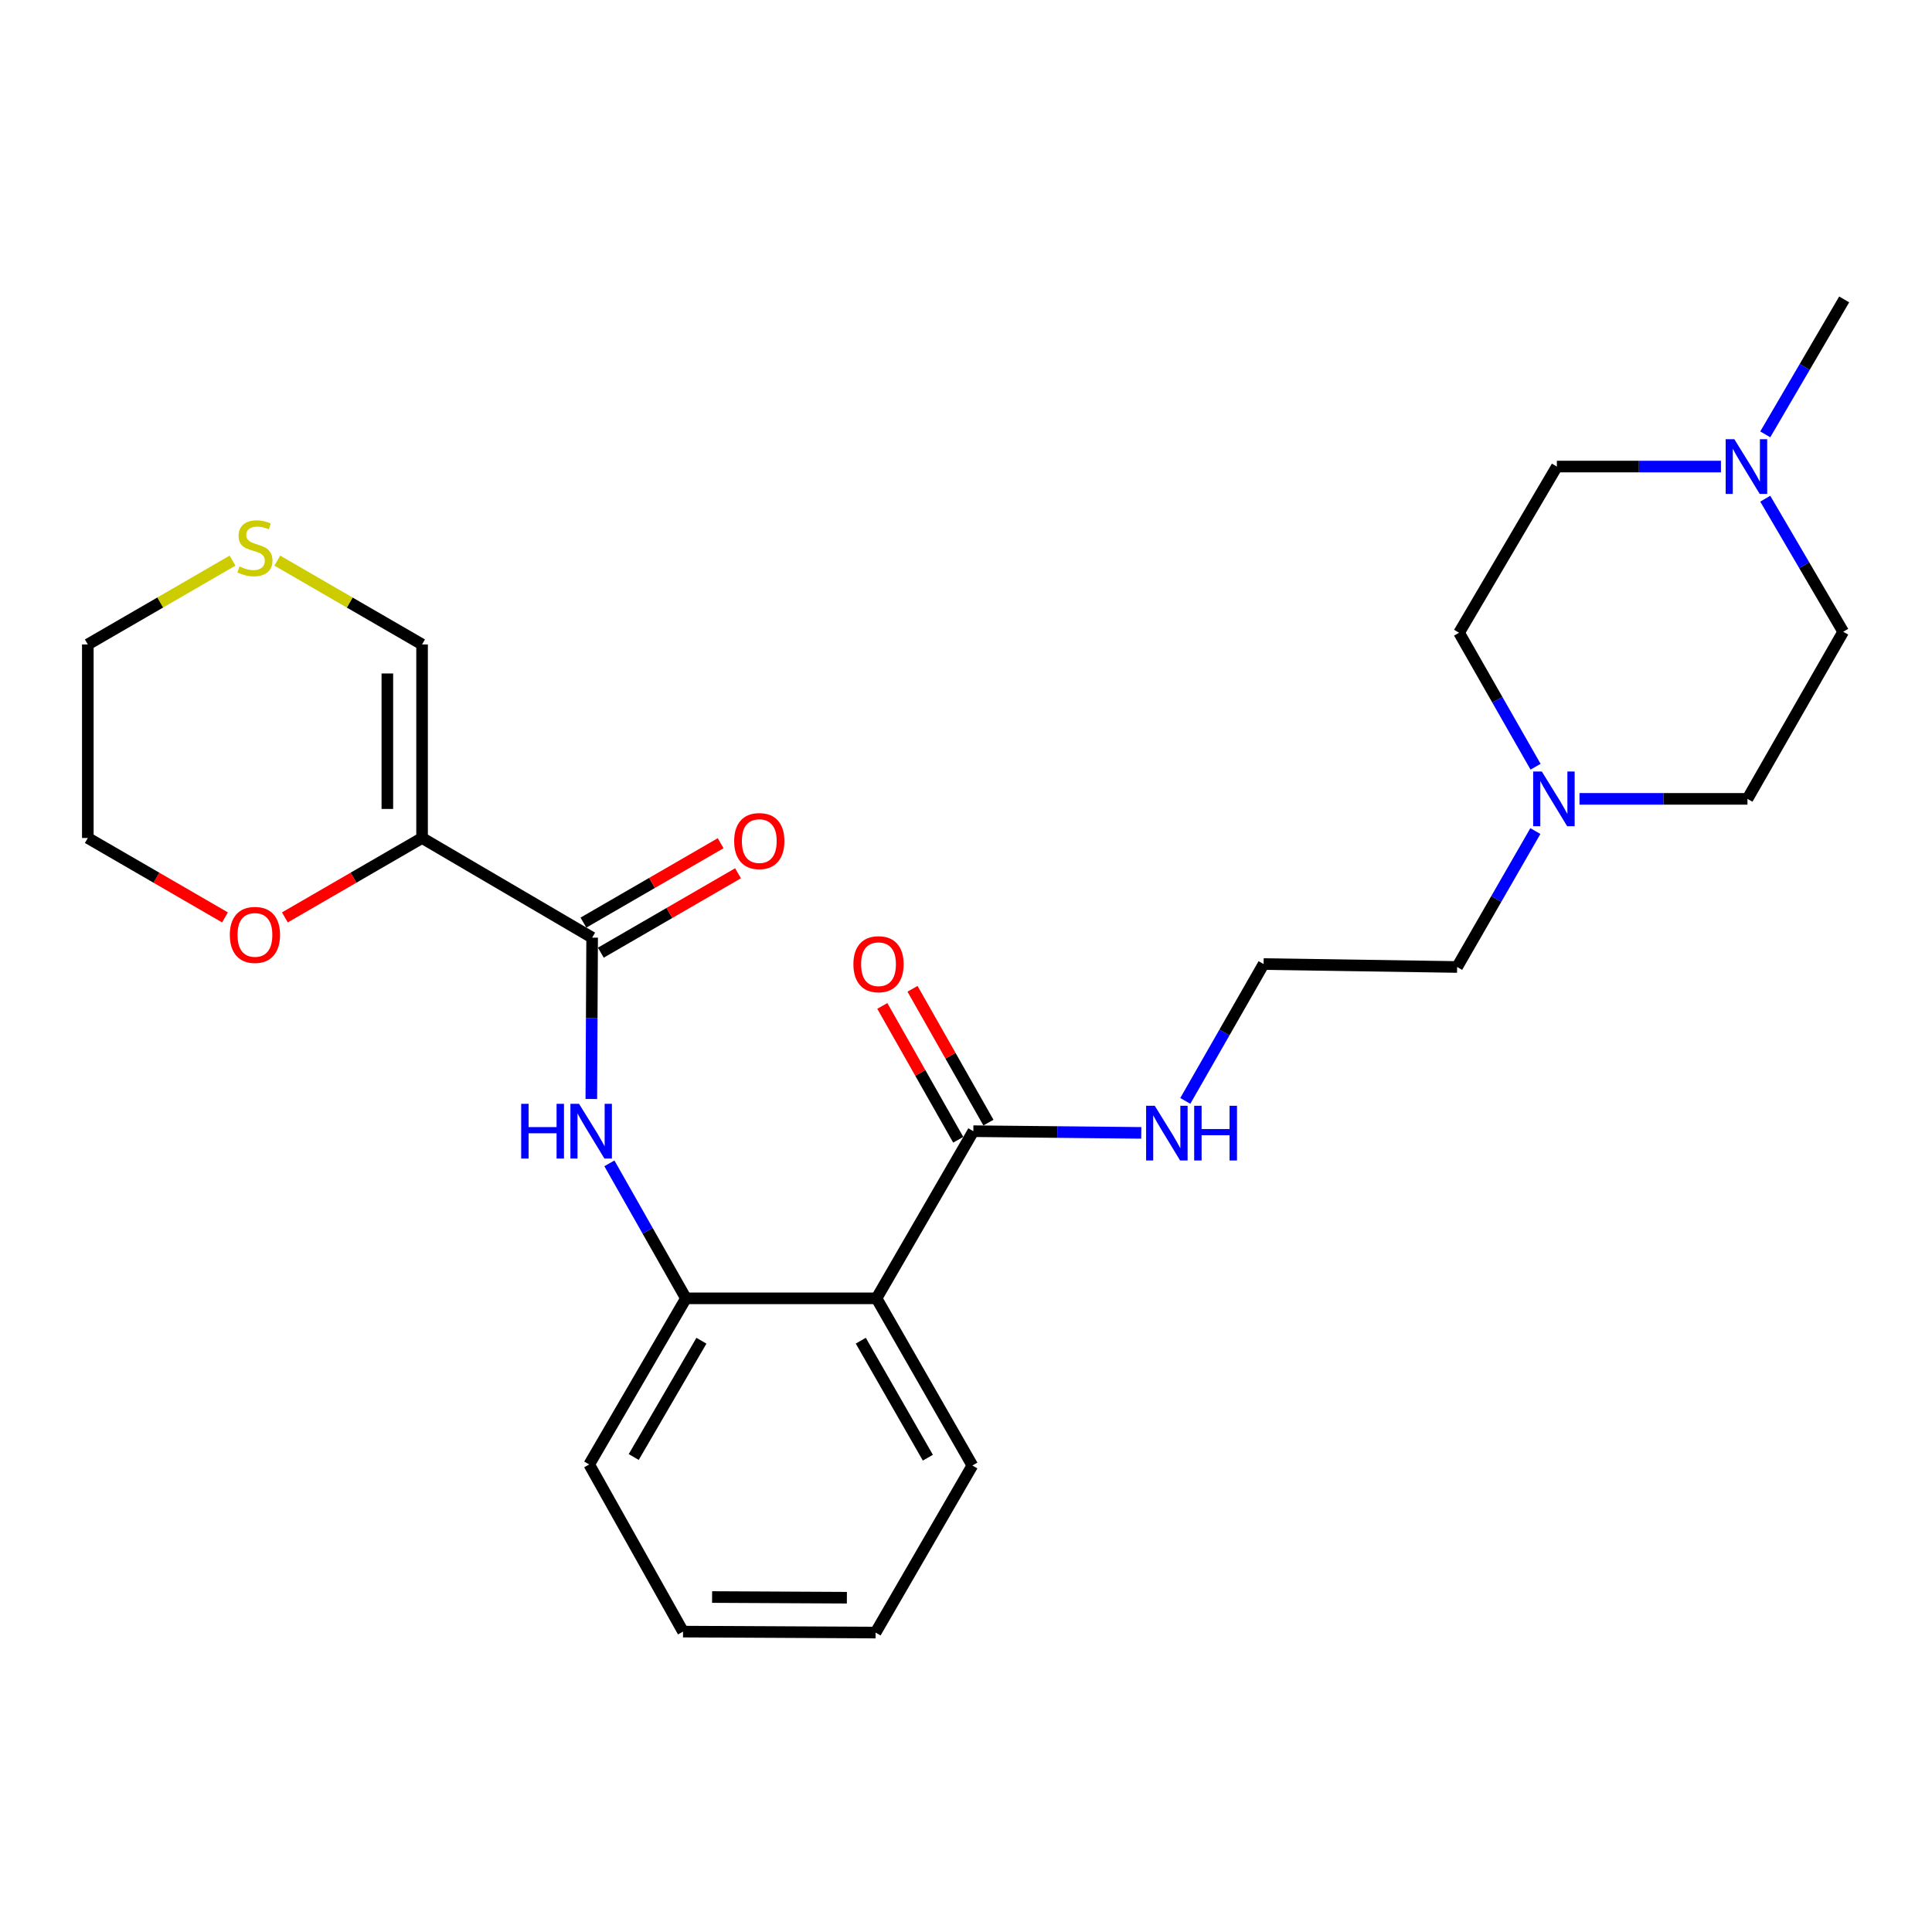 <?xml version='1.0' encoding='iso-8859-1'?>
<svg version='1.1' baseProfile='full'
              xmlns='http://www.w3.org/2000/svg'
                      xmlns:rdkit='http://www.rdkit.org/xml'
                      xmlns:xlink='http://www.w3.org/1999/xlink'
                  xml:space='preserve'
width='1000px' height='1000px' viewBox='0 0 1000 1000'>
<!-- END OF HEADER -->
<rect style='opacity:1.0;fill:#FFFFFF;stroke:none' width='1000' height='1000' x='0' y='0'> </rect>
<path class='bond-0' d='M 218.464,433.74 L 306.491,485.322' style='fill:none;fill-rule:evenodd;stroke:#000000;stroke-width:6px;stroke-linecap:butt;stroke-linejoin:miter;stroke-opacity:1' />
<path class='bond-7' d='M 218.464,433.74 L 218.464,333.561' style='fill:none;fill-rule:evenodd;stroke:#000000;stroke-width:6px;stroke-linecap:butt;stroke-linejoin:miter;stroke-opacity:1' />
<path class='bond-7' d='M 200.491,418.713 L 200.491,348.588' style='fill:none;fill-rule:evenodd;stroke:#000000;stroke-width:6px;stroke-linecap:butt;stroke-linejoin:miter;stroke-opacity:1' />
<path class='bond-8' d='M 218.464,433.74 L 182.959,454.296' style='fill:none;fill-rule:evenodd;stroke:#000000;stroke-width:6px;stroke-linecap:butt;stroke-linejoin:miter;stroke-opacity:1' />
<path class='bond-8' d='M 182.959,454.296 L 147.453,474.851' style='fill:none;fill-rule:evenodd;stroke:#FF0000;stroke-width:6px;stroke-linecap:butt;stroke-linejoin:miter;stroke-opacity:1' />
<path class='bond-2' d='M 306.491,485.322 L 306.279,527.079' style='fill:none;fill-rule:evenodd;stroke:#000000;stroke-width:6px;stroke-linecap:butt;stroke-linejoin:miter;stroke-opacity:1' />
<path class='bond-2' d='M 306.279,527.079 L 306.067,568.837' style='fill:none;fill-rule:evenodd;stroke:#0000FF;stroke-width:6px;stroke-linecap:butt;stroke-linejoin:miter;stroke-opacity:1' />
<path class='bond-10' d='M 310.993,493.1 L 346.498,472.552' style='fill:none;fill-rule:evenodd;stroke:#000000;stroke-width:6px;stroke-linecap:butt;stroke-linejoin:miter;stroke-opacity:1' />
<path class='bond-10' d='M 346.498,472.552 L 382.004,452.005' style='fill:none;fill-rule:evenodd;stroke:#FF0000;stroke-width:6px;stroke-linecap:butt;stroke-linejoin:miter;stroke-opacity:1' />
<path class='bond-10' d='M 301.99,477.544 L 337.496,456.997' style='fill:none;fill-rule:evenodd;stroke:#000000;stroke-width:6px;stroke-linecap:butt;stroke-linejoin:miter;stroke-opacity:1' />
<path class='bond-10' d='M 337.496,456.997 L 373.001,436.449' style='fill:none;fill-rule:evenodd;stroke:#FF0000;stroke-width:6px;stroke-linecap:butt;stroke-linejoin:miter;stroke-opacity:1' />
<path class='bond-1' d='M 453.69,672.021 L 355.038,672.021' style='fill:none;fill-rule:evenodd;stroke:#000000;stroke-width:6px;stroke-linecap:butt;stroke-linejoin:miter;stroke-opacity:1' />
<path class='bond-4' d='M 453.69,672.021 L 503.794,585.501' style='fill:none;fill-rule:evenodd;stroke:#000000;stroke-width:6px;stroke-linecap:butt;stroke-linejoin:miter;stroke-opacity:1' />
<path class='bond-17' d='M 453.69,672.021 L 503.295,758.541' style='fill:none;fill-rule:evenodd;stroke:#000000;stroke-width:6px;stroke-linecap:butt;stroke-linejoin:miter;stroke-opacity:1' />
<path class='bond-17' d='M 445.539,693.938 L 480.262,754.502' style='fill:none;fill-rule:evenodd;stroke:#000000;stroke-width:6px;stroke-linecap:butt;stroke-linejoin:miter;stroke-opacity:1' />
<path class='bond-3' d='M 315.421,602.148 L 335.229,637.084' style='fill:none;fill-rule:evenodd;stroke:#0000FF;stroke-width:6px;stroke-linecap:butt;stroke-linejoin:miter;stroke-opacity:1' />
<path class='bond-3' d='M 335.229,637.084 L 355.038,672.021' style='fill:none;fill-rule:evenodd;stroke:#000000;stroke-width:6px;stroke-linecap:butt;stroke-linejoin:miter;stroke-opacity:1' />
<path class='bond-20' d='M 355.038,672.021 L 304.974,758.001' style='fill:none;fill-rule:evenodd;stroke:#000000;stroke-width:6px;stroke-linecap:butt;stroke-linejoin:miter;stroke-opacity:1' />
<path class='bond-20' d='M 363.06,693.962 L 328.015,754.148' style='fill:none;fill-rule:evenodd;stroke:#000000;stroke-width:6px;stroke-linecap:butt;stroke-linejoin:miter;stroke-opacity:1' />
<path class='bond-11' d='M 511.611,581.067 L 491.964,546.436' style='fill:none;fill-rule:evenodd;stroke:#000000;stroke-width:6px;stroke-linecap:butt;stroke-linejoin:miter;stroke-opacity:1' />
<path class='bond-11' d='M 491.964,546.436 L 472.318,511.804' style='fill:none;fill-rule:evenodd;stroke:#FF0000;stroke-width:6px;stroke-linecap:butt;stroke-linejoin:miter;stroke-opacity:1' />
<path class='bond-11' d='M 495.978,589.935 L 476.332,555.304' style='fill:none;fill-rule:evenodd;stroke:#000000;stroke-width:6px;stroke-linecap:butt;stroke-linejoin:miter;stroke-opacity:1' />
<path class='bond-11' d='M 476.332,555.304 L 456.686,520.672' style='fill:none;fill-rule:evenodd;stroke:#FF0000;stroke-width:6px;stroke-linecap:butt;stroke-linejoin:miter;stroke-opacity:1' />
<path class='bond-12' d='M 503.794,585.501 L 547.257,585.939' style='fill:none;fill-rule:evenodd;stroke:#000000;stroke-width:6px;stroke-linecap:butt;stroke-linejoin:miter;stroke-opacity:1' />
<path class='bond-12' d='M 547.257,585.939 L 590.719,586.376' style='fill:none;fill-rule:evenodd;stroke:#0000FF;stroke-width:6px;stroke-linecap:butt;stroke-linejoin:miter;stroke-opacity:1' />
<path class='bond-5' d='M 794.705,430.16 L 774.456,465.335' style='fill:none;fill-rule:evenodd;stroke:#0000FF;stroke-width:6px;stroke-linecap:butt;stroke-linejoin:miter;stroke-opacity:1' />
<path class='bond-5' d='M 774.456,465.335 L 754.207,500.509' style='fill:none;fill-rule:evenodd;stroke:#000000;stroke-width:6px;stroke-linecap:butt;stroke-linejoin:miter;stroke-opacity:1' />
<path class='bond-15' d='M 817.546,413.49 L 861.014,413.49' style='fill:none;fill-rule:evenodd;stroke:#0000FF;stroke-width:6px;stroke-linecap:butt;stroke-linejoin:miter;stroke-opacity:1' />
<path class='bond-15' d='M 861.014,413.49 L 904.481,413.49' style='fill:none;fill-rule:evenodd;stroke:#000000;stroke-width:6px;stroke-linecap:butt;stroke-linejoin:miter;stroke-opacity:1' />
<path class='bond-16' d='M 794.806,396.855 L 775.011,362.177' style='fill:none;fill-rule:evenodd;stroke:#0000FF;stroke-width:6px;stroke-linecap:butt;stroke-linejoin:miter;stroke-opacity:1' />
<path class='bond-16' d='M 775.011,362.177 L 755.216,327.5' style='fill:none;fill-rule:evenodd;stroke:#000000;stroke-width:6px;stroke-linecap:butt;stroke-linejoin:miter;stroke-opacity:1' />
<path class='bond-6' d='M 890.759,241.489 L 848.294,241.489' style='fill:none;fill-rule:evenodd;stroke:#0000FF;stroke-width:6px;stroke-linecap:butt;stroke-linejoin:miter;stroke-opacity:1' />
<path class='bond-6' d='M 848.294,241.489 L 805.829,241.489' style='fill:none;fill-rule:evenodd;stroke:#000000;stroke-width:6px;stroke-linecap:butt;stroke-linejoin:miter;stroke-opacity:1' />
<path class='bond-21' d='M 913.698,224.824 L 934.122,189.902' style='fill:none;fill-rule:evenodd;stroke:#0000FF;stroke-width:6px;stroke-linecap:butt;stroke-linejoin:miter;stroke-opacity:1' />
<path class='bond-21' d='M 934.122,189.902 L 954.545,154.98' style='fill:none;fill-rule:evenodd;stroke:#000000;stroke-width:6px;stroke-linecap:butt;stroke-linejoin:miter;stroke-opacity:1' />
<path class='bond-28' d='M 913.697,258.127 L 933.867,292.559' style='fill:none;fill-rule:evenodd;stroke:#0000FF;stroke-width:6px;stroke-linecap:butt;stroke-linejoin:miter;stroke-opacity:1' />
<path class='bond-28' d='M 933.867,292.559 L 954.036,326.991' style='fill:none;fill-rule:evenodd;stroke:#000000;stroke-width:6px;stroke-linecap:butt;stroke-linejoin:miter;stroke-opacity:1' />
<path class='bond-9' d='M 218.464,333.561 L 180.999,311.87' style='fill:none;fill-rule:evenodd;stroke:#000000;stroke-width:6px;stroke-linecap:butt;stroke-linejoin:miter;stroke-opacity:1' />
<path class='bond-9' d='M 180.999,311.87 L 143.533,290.18' style='fill:none;fill-rule:evenodd;stroke:#CCCC00;stroke-width:6px;stroke-linecap:butt;stroke-linejoin:miter;stroke-opacity:1' />
<path class='bond-23' d='M 116.455,474.85 L 80.955,454.295' style='fill:none;fill-rule:evenodd;stroke:#FF0000;stroke-width:6px;stroke-linecap:butt;stroke-linejoin:miter;stroke-opacity:1' />
<path class='bond-23' d='M 80.955,454.295 L 45.455,433.74' style='fill:none;fill-rule:evenodd;stroke:#000000;stroke-width:6px;stroke-linecap:butt;stroke-linejoin:miter;stroke-opacity:1' />
<path class='bond-26' d='M 120.375,290.18 L 82.915,311.871' style='fill:none;fill-rule:evenodd;stroke:#CCCC00;stroke-width:6px;stroke-linecap:butt;stroke-linejoin:miter;stroke-opacity:1' />
<path class='bond-26' d='M 82.915,311.871 L 45.455,333.561' style='fill:none;fill-rule:evenodd;stroke:#000000;stroke-width:6px;stroke-linecap:butt;stroke-linejoin:miter;stroke-opacity:1' />
<path class='bond-18' d='M 613.508,569.829 L 633.773,534.41' style='fill:none;fill-rule:evenodd;stroke:#0000FF;stroke-width:6px;stroke-linecap:butt;stroke-linejoin:miter;stroke-opacity:1' />
<path class='bond-18' d='M 633.773,534.41 L 654.038,498.992' style='fill:none;fill-rule:evenodd;stroke:#000000;stroke-width:6px;stroke-linecap:butt;stroke-linejoin:miter;stroke-opacity:1' />
<path class='bond-13' d='M 954.036,326.991 L 904.481,413.49' style='fill:none;fill-rule:evenodd;stroke:#000000;stroke-width:6px;stroke-linecap:butt;stroke-linejoin:miter;stroke-opacity:1' />
<path class='bond-14' d='M 805.829,241.489 L 755.216,327.5' style='fill:none;fill-rule:evenodd;stroke:#000000;stroke-width:6px;stroke-linecap:butt;stroke-linejoin:miter;stroke-opacity:1' />
<path class='bond-27' d='M 503.295,758.541 L 453.2,845.02' style='fill:none;fill-rule:evenodd;stroke:#000000;stroke-width:6px;stroke-linecap:butt;stroke-linejoin:miter;stroke-opacity:1' />
<path class='bond-19' d='M 654.038,498.992 L 754.207,500.509' style='fill:none;fill-rule:evenodd;stroke:#000000;stroke-width:6px;stroke-linecap:butt;stroke-linejoin:miter;stroke-opacity:1' />
<path class='bond-25' d='M 304.974,758.001 L 353.541,844.521' style='fill:none;fill-rule:evenodd;stroke:#000000;stroke-width:6px;stroke-linecap:butt;stroke-linejoin:miter;stroke-opacity:1' />
<path class='bond-22' d='M 45.455,333.561 L 45.455,433.74' style='fill:none;fill-rule:evenodd;stroke:#000000;stroke-width:6px;stroke-linecap:butt;stroke-linejoin:miter;stroke-opacity:1' />
<path class='bond-24' d='M 453.2,845.02 L 353.541,844.521' style='fill:none;fill-rule:evenodd;stroke:#000000;stroke-width:6px;stroke-linecap:butt;stroke-linejoin:miter;stroke-opacity:1' />
<path class='bond-24' d='M 438.342,826.973 L 368.58,826.623' style='fill:none;fill-rule:evenodd;stroke:#000000;stroke-width:6px;stroke-linecap:butt;stroke-linejoin:miter;stroke-opacity:1' />
<path  class='atom-3' d='M 269.762 571.341
L 273.602 571.341
L 273.602 583.381
L 288.082 583.381
L 288.082 571.341
L 291.922 571.341
L 291.922 599.661
L 288.082 599.661
L 288.082 586.581
L 273.602 586.581
L 273.602 599.661
L 269.762 599.661
L 269.762 571.341
' fill='#0000FF'/>
<path  class='atom-3' d='M 299.722 571.341
L 309.002 586.341
Q 309.922 587.821, 311.402 590.501
Q 312.882 593.181, 312.962 593.341
L 312.962 571.341
L 316.722 571.341
L 316.722 599.661
L 312.842 599.661
L 302.882 583.261
Q 301.722 581.341, 300.482 579.141
Q 299.282 576.941, 298.922 576.261
L 298.922 599.661
L 295.242 599.661
L 295.242 571.341
L 299.722 571.341
' fill='#0000FF'/>
<path  class='atom-6' d='M 798.042 399.33
L 807.322 414.33
Q 808.242 415.81, 809.722 418.49
Q 811.202 421.17, 811.282 421.33
L 811.282 399.33
L 815.042 399.33
L 815.042 427.65
L 811.162 427.65
L 801.202 411.25
Q 800.042 409.33, 798.802 407.13
Q 797.602 404.93, 797.242 404.25
L 797.242 427.65
L 793.562 427.65
L 793.562 399.33
L 798.042 399.33
' fill='#0000FF'/>
<path  class='atom-7' d='M 897.692 227.329
L 906.972 242.329
Q 907.892 243.809, 909.372 246.489
Q 910.852 249.169, 910.932 249.329
L 910.932 227.329
L 914.692 227.329
L 914.692 255.649
L 910.812 255.649
L 900.852 239.249
Q 899.692 237.329, 898.452 235.129
Q 897.252 232.929, 896.892 232.249
L 896.892 255.649
L 893.212 255.649
L 893.212 227.329
L 897.692 227.329
' fill='#0000FF'/>
<path  class='atom-9' d='M 118.954 483.904
Q 118.954 477.104, 122.314 473.304
Q 125.674 469.504, 131.954 469.504
Q 138.234 469.504, 141.594 473.304
Q 144.954 477.104, 144.954 483.904
Q 144.954 490.784, 141.554 494.704
Q 138.154 498.584, 131.954 498.584
Q 125.714 498.584, 122.314 494.704
Q 118.954 490.824, 118.954 483.904
M 131.954 495.384
Q 136.274 495.384, 138.594 492.504
Q 140.954 489.584, 140.954 483.904
Q 140.954 478.344, 138.594 475.544
Q 136.274 472.704, 131.954 472.704
Q 127.634 472.704, 125.274 475.504
Q 122.954 478.304, 122.954 483.904
Q 122.954 489.624, 125.274 492.504
Q 127.634 495.384, 131.954 495.384
' fill='#FF0000'/>
<path  class='atom-10' d='M 123.954 293.196
Q 124.274 293.316, 125.594 293.876
Q 126.914 294.436, 128.354 294.796
Q 129.834 295.116, 131.274 295.116
Q 133.954 295.116, 135.514 293.836
Q 137.074 292.516, 137.074 290.236
Q 137.074 288.676, 136.274 287.716
Q 135.514 286.756, 134.314 286.236
Q 133.114 285.716, 131.114 285.116
Q 128.594 284.356, 127.074 283.636
Q 125.594 282.916, 124.514 281.396
Q 123.474 279.876, 123.474 277.316
Q 123.474 273.756, 125.874 271.556
Q 128.314 269.356, 133.114 269.356
Q 136.394 269.356, 140.114 270.916
L 139.194 273.996
Q 135.794 272.596, 133.234 272.596
Q 130.474 272.596, 128.954 273.756
Q 127.434 274.876, 127.474 276.836
Q 127.474 278.356, 128.234 279.276
Q 129.034 280.196, 130.154 280.716
Q 131.314 281.236, 133.234 281.836
Q 135.794 282.636, 137.314 283.436
Q 138.834 284.236, 139.914 285.876
Q 141.034 287.476, 141.034 290.236
Q 141.034 294.156, 138.394 296.276
Q 135.794 298.356, 131.434 298.356
Q 128.914 298.356, 126.994 297.796
Q 125.114 297.276, 122.874 296.356
L 123.954 293.196
' fill='#CCCC00'/>
<path  class='atom-11' d='M 380.001 435.338
Q 380.001 428.538, 383.361 424.738
Q 386.721 420.938, 393.001 420.938
Q 399.281 420.938, 402.641 424.738
Q 406.001 428.538, 406.001 435.338
Q 406.001 442.218, 402.601 446.138
Q 399.201 450.018, 393.001 450.018
Q 386.761 450.018, 383.361 446.138
Q 380.001 442.258, 380.001 435.338
M 393.001 446.818
Q 397.321 446.818, 399.641 443.938
Q 402.001 441.018, 402.001 435.338
Q 402.001 429.778, 399.641 426.978
Q 397.321 424.138, 393.001 424.138
Q 388.681 424.138, 386.321 426.938
Q 384.001 429.738, 384.001 435.338
Q 384.001 441.058, 386.321 443.938
Q 388.681 446.818, 393.001 446.818
' fill='#FF0000'/>
<path  class='atom-12' d='M 441.718 499.072
Q 441.718 492.272, 445.078 488.472
Q 448.438 484.672, 454.718 484.672
Q 460.998 484.672, 464.358 488.472
Q 467.718 492.272, 467.718 499.072
Q 467.718 505.952, 464.318 509.872
Q 460.918 513.752, 454.718 513.752
Q 448.478 513.752, 445.078 509.872
Q 441.718 505.992, 441.718 499.072
M 454.718 510.552
Q 459.038 510.552, 461.358 507.672
Q 463.718 504.752, 463.718 499.072
Q 463.718 493.512, 461.358 490.712
Q 459.038 487.872, 454.718 487.872
Q 450.398 487.872, 448.038 490.672
Q 445.718 493.472, 445.718 499.072
Q 445.718 504.792, 448.038 507.672
Q 450.398 510.552, 454.718 510.552
' fill='#FF0000'/>
<path  class='atom-13' d='M 597.703 572.35
L 606.983 587.35
Q 607.903 588.83, 609.383 591.51
Q 610.863 594.19, 610.943 594.35
L 610.943 572.35
L 614.703 572.35
L 614.703 600.67
L 610.823 600.67
L 600.863 584.27
Q 599.703 582.35, 598.463 580.15
Q 597.263 577.95, 596.903 577.27
L 596.903 600.67
L 593.223 600.67
L 593.223 572.35
L 597.703 572.35
' fill='#0000FF'/>
<path  class='atom-13' d='M 618.103 572.35
L 621.943 572.35
L 621.943 584.39
L 636.423 584.39
L 636.423 572.35
L 640.263 572.35
L 640.263 600.67
L 636.423 600.67
L 636.423 587.59
L 621.943 587.59
L 621.943 600.67
L 618.103 600.67
L 618.103 572.35
' fill='#0000FF'/>
</svg>
